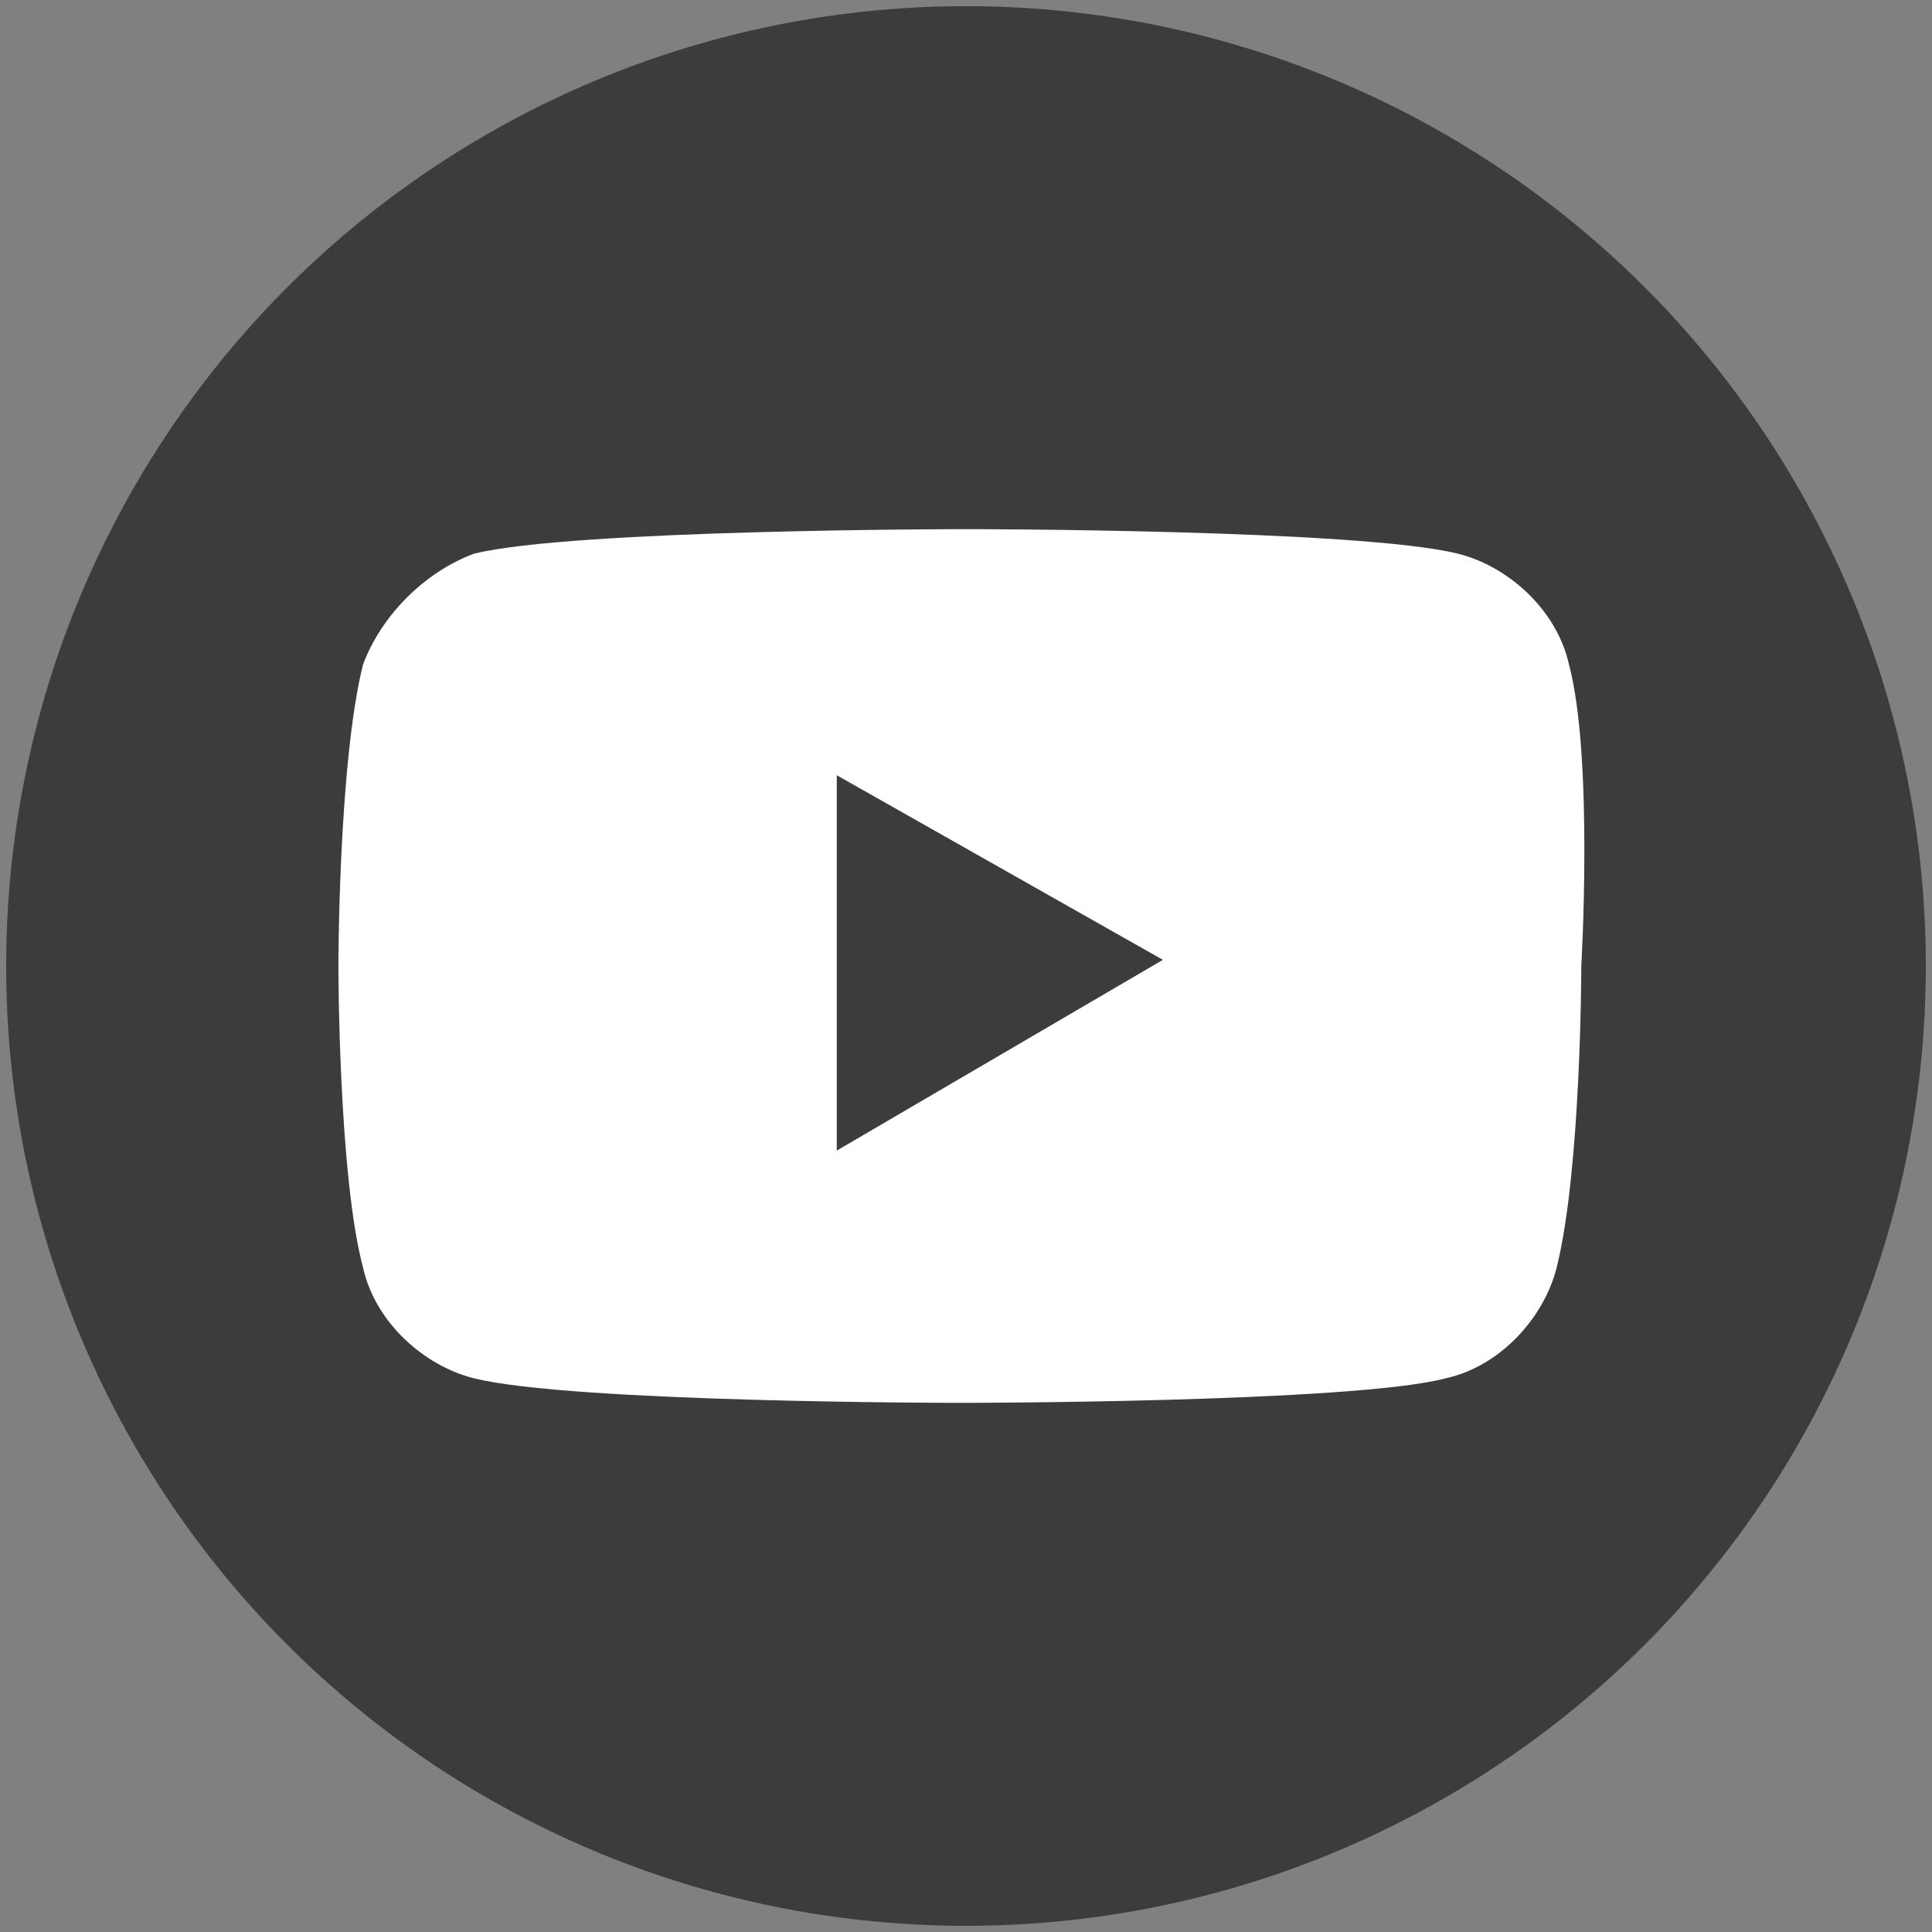 <?xml version="1.0" encoding="UTF-8"?>
<svg id="_レイヤー_1" data-name="レイヤー_1" xmlns="http://www.w3.org/2000/svg" version="1.1" viewBox="0 0 31.4 31.4">
  <rect x="0" y="0" width="31.4" height="31.4" fill="#808080" stroke="none"/>
  <!-- Generator: Adobe Illustrator 29.8.2, SVG Export Plug-In . SVG Version: 2.1.1 Build 3)  -->
  <defs>
    <style>
      .st0 {
        fill: #fff;
      }

      .st1 {
        fill: #3c3c3c;
      }
    </style>
  </defs>
  <circle class="st1" cx="15.7" cy="15.7" r="15.6"/>
  <path class="st0" d="M25.5,10.8c-.2-.9-1-1.6-1.8-1.8-1.6-.4-8-.4-8-.4,0,0-6.4,0-8,.4-.8.3-1.5,1-1.8,1.8-.4,1.6-.4,4.9-.4,4.9,0,0,0,3.4.4,4.9.2.9,1,1.6,1.8,1.8,1.6.4,7.9.4,7.9.4,0,0,6.4,0,7.9-.4.9-.2,1.6-1,1.8-1.8.4-1.6.4-4.9.4-4.9,0,0,.2-3.4-.2-4.9ZM13.6,18.7v-6.1l5.3,3-5.3,3.1Z"/>
</svg>
